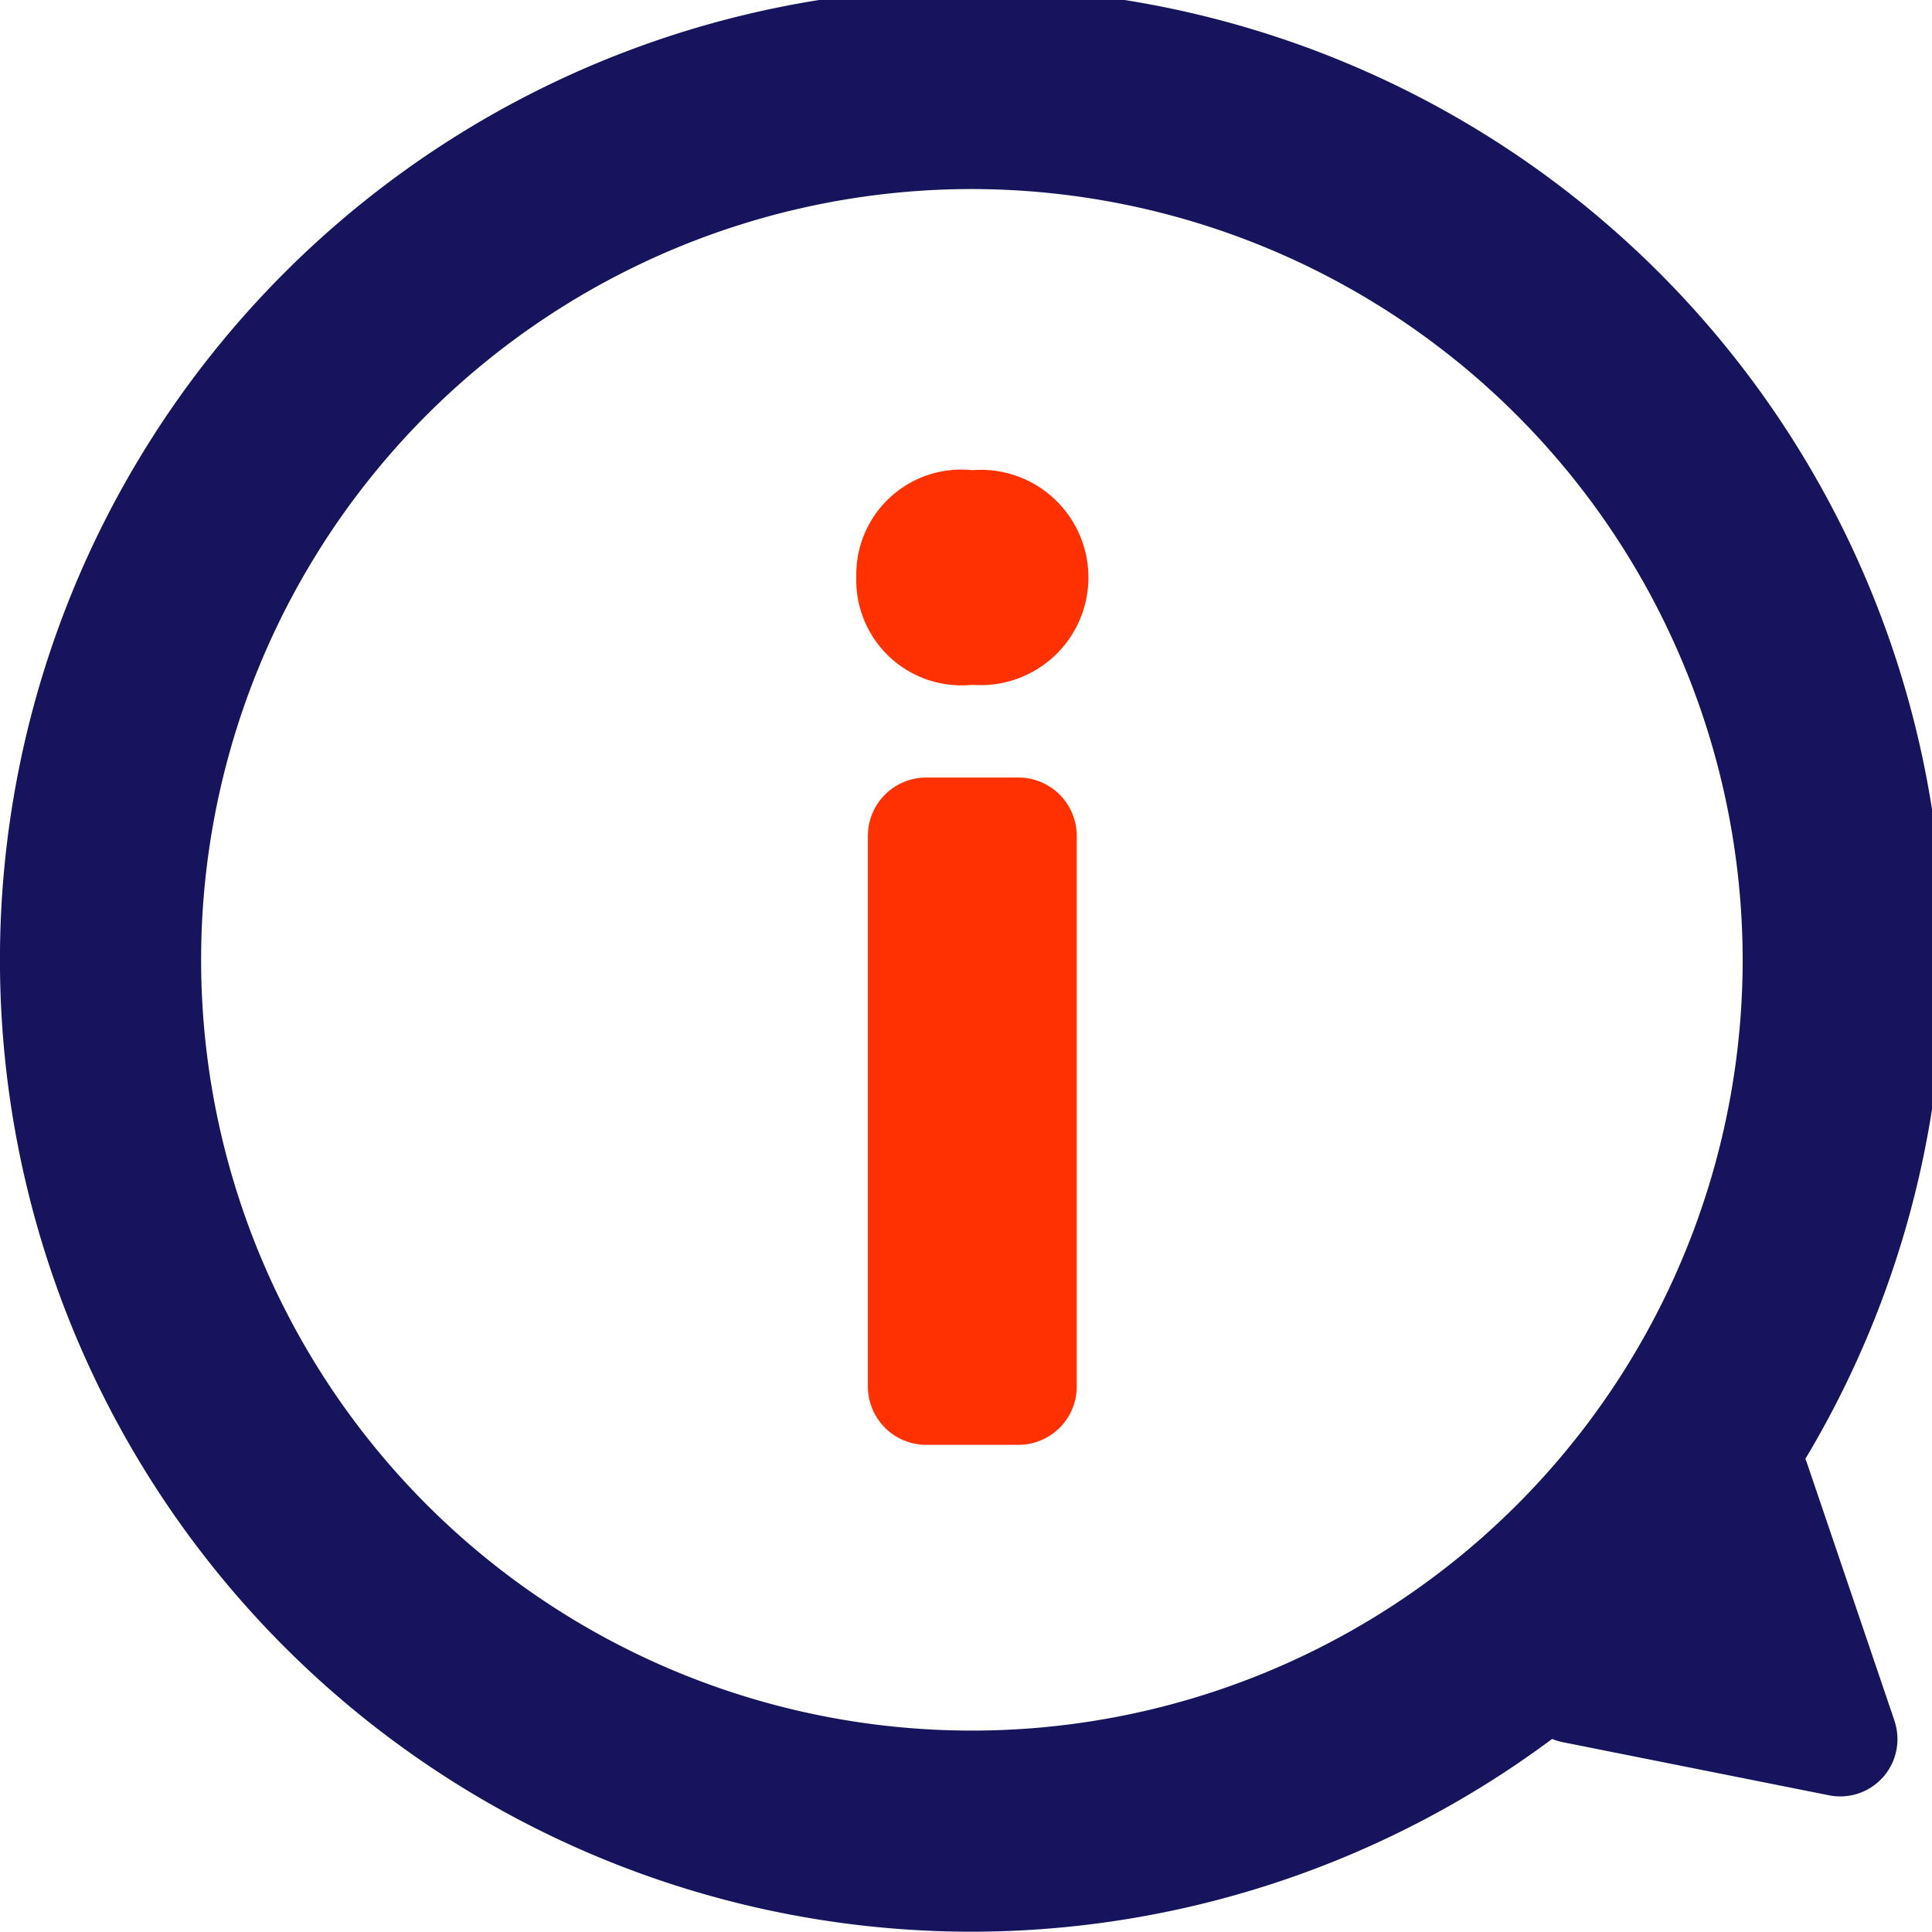 <svg id="グループ_3083" data-name="グループ 3083" xmlns="http://www.w3.org/2000/svg" xmlns:xlink="http://www.w3.org/1999/xlink" width="40" height="40" viewBox="0 0 40 40">
  <defs>
    <clipPath id="clip-path">
      <rect id="長方形_2147" data-name="長方形 2147" width="40" height="40" fill="none"/>
    </clipPath>
  </defs>
  <g id="グループ_3082" data-name="グループ 3082" clip-path="url(#clip-path)">
    <path id="パス_3651" data-name="パス 3651" d="M20.122,40.243A20.122,20.122,0,1,1,40.243,20.122,20.144,20.144,0,0,1,20.122,40.243m0-36.08A15.958,15.958,0,1,0,36.08,20.122,15.976,15.976,0,0,0,20.122,4.163" transform="translate(0 -0.249)" fill="#16145c"/>
    <path id="パス_3652" data-name="パス 3652" d="M53.077,48.993,51.27,43.671a1.185,1.185,0,0,0-2.013-.4L45.552,47.5a1.185,1.185,0,0,0,.66,1.943l5.513,1.1a1.185,1.185,0,0,0,1.353-1.543" transform="translate(-13.856 -13.373)" fill="#16145c"/>
    <path id="パス_3653" data-name="パス 3653" d="M25.552,15.6a2.173,2.173,0,0,1,2.4-2.211,2.229,2.229,0,1,1,0,4.444,2.178,2.178,0,0,1-2.4-2.233M27,19.753h1.908a1.208,1.208,0,0,1,1.208,1.208v11.4a1.208,1.208,0,0,1-1.208,1.208H27a1.208,1.208,0,0,1-1.208-1.208v-11.4A1.208,1.208,0,0,1,27,19.753" transform="translate(-7.823 -3.655)" fill="#ff3100"/>
  </g>
</svg>

